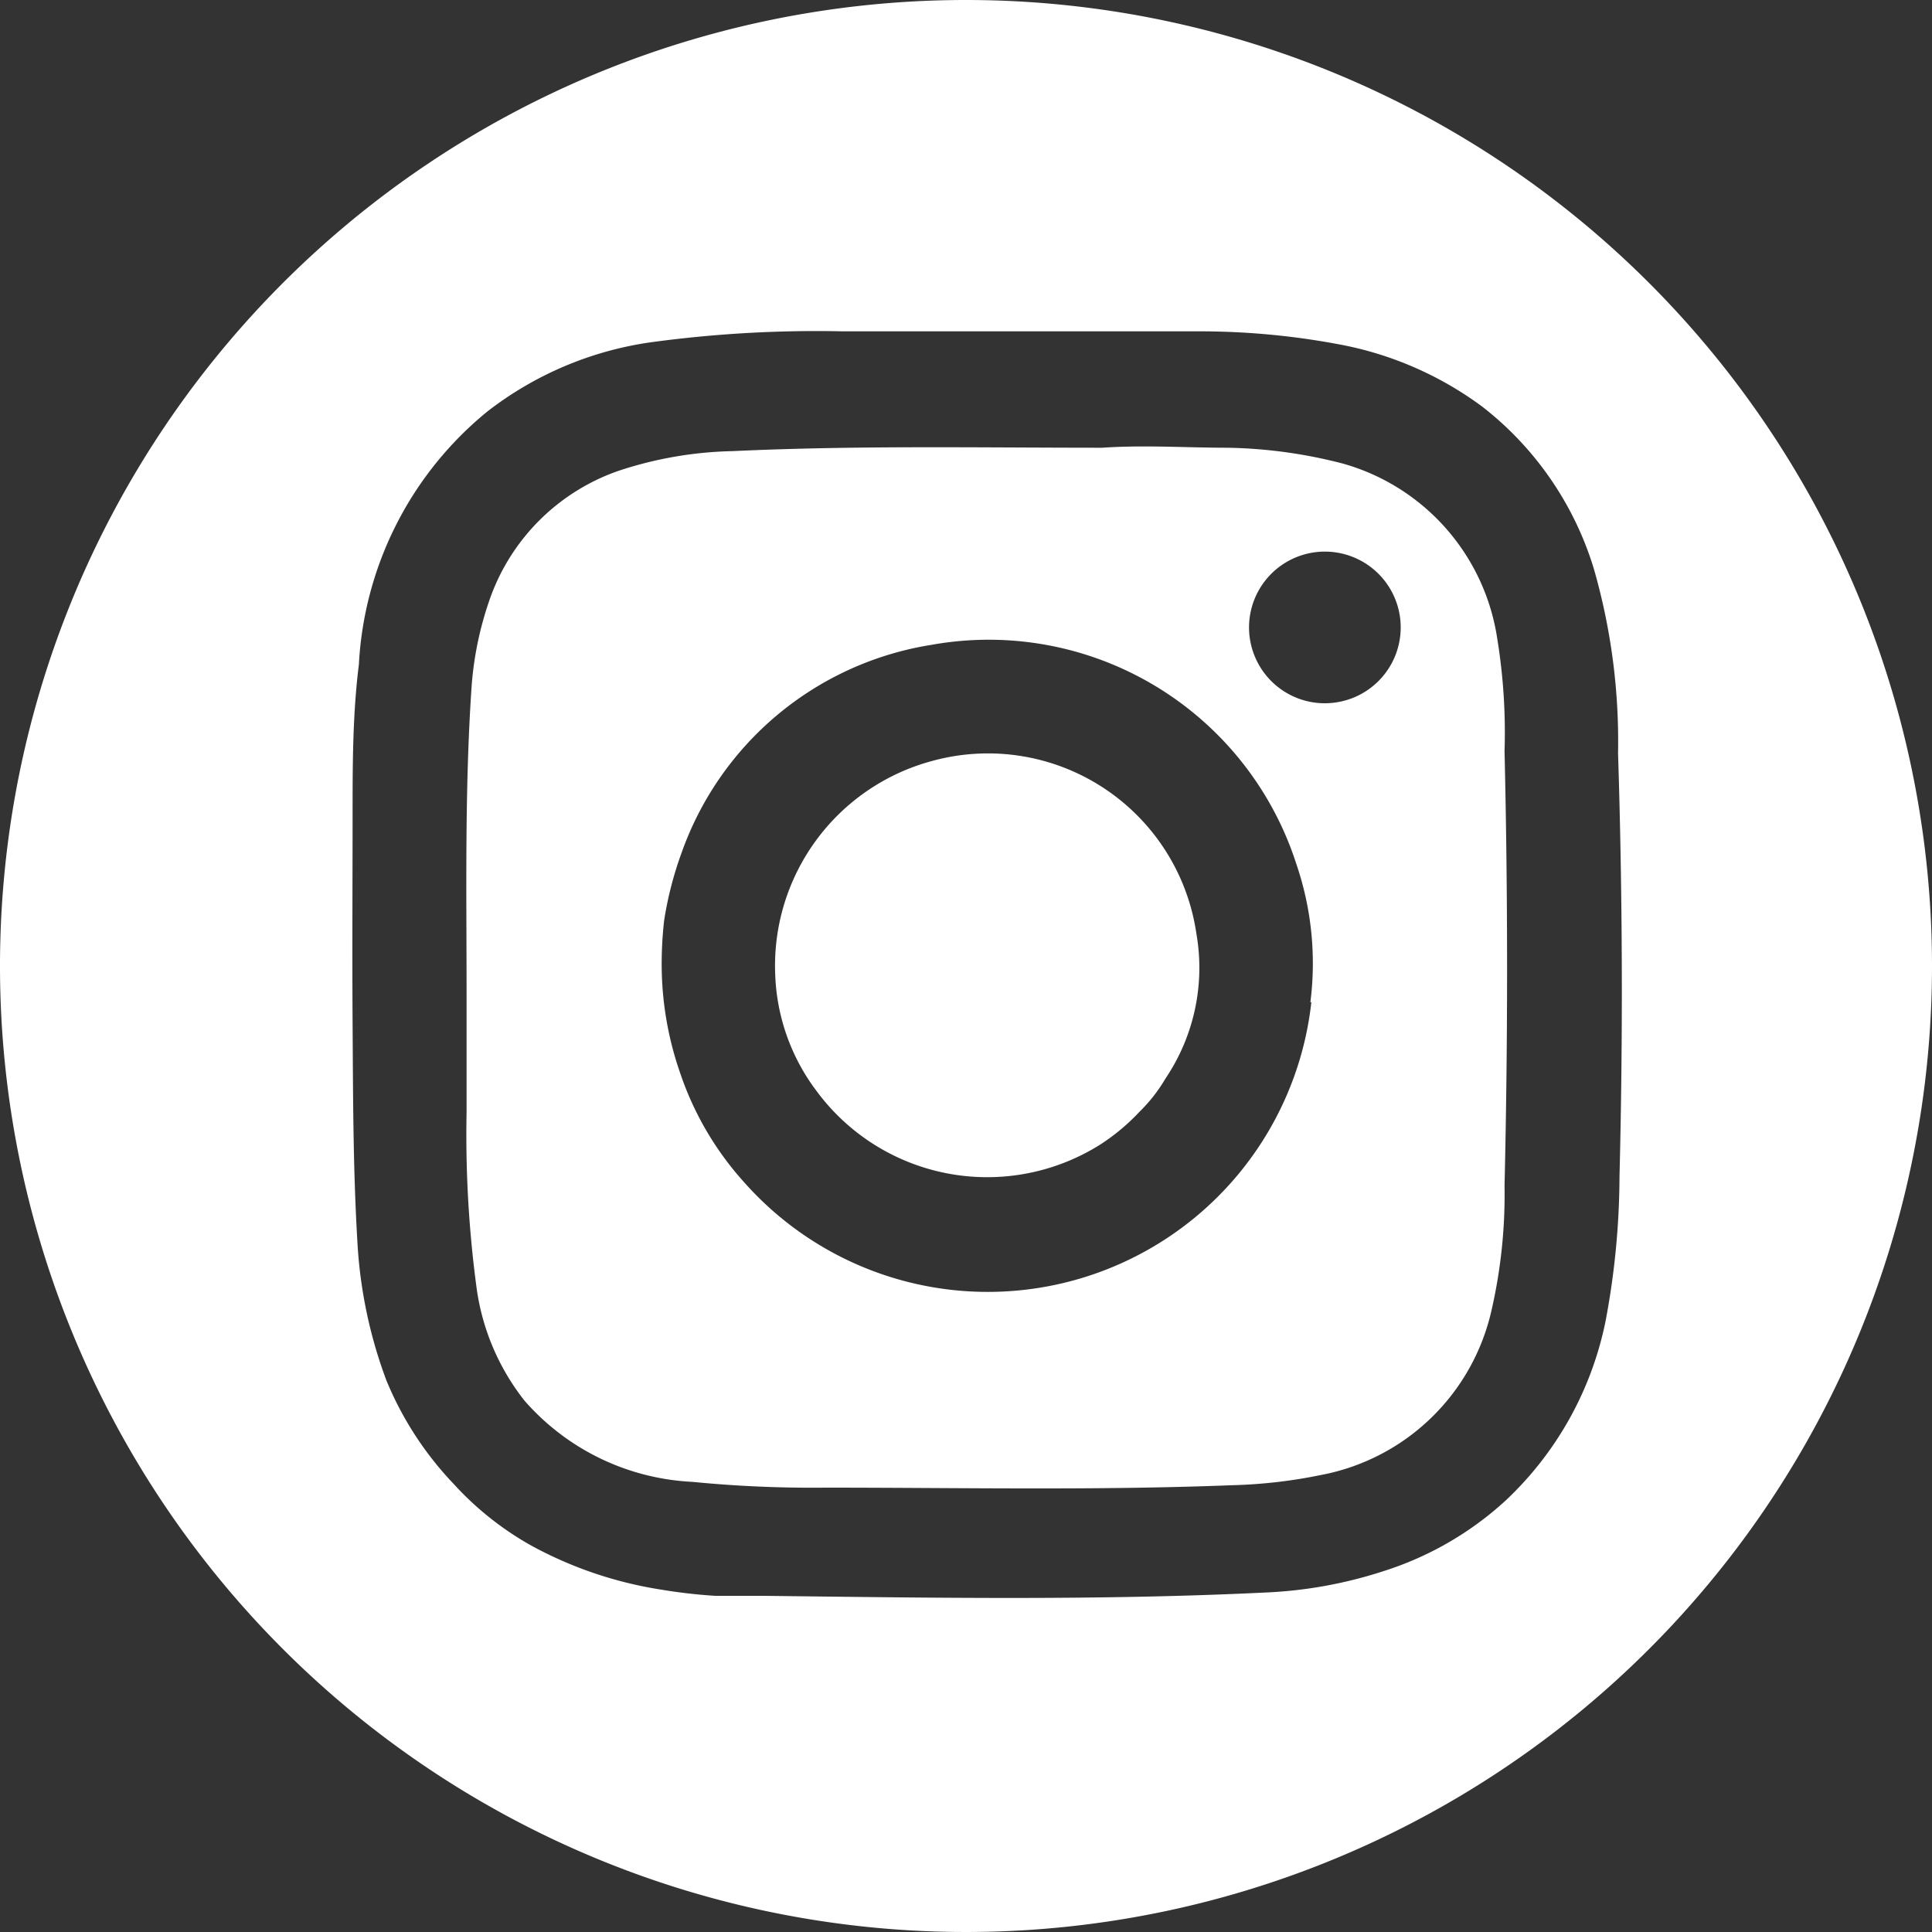 <svg xmlns="http://www.w3.org/2000/svg" viewBox="0 0 40 40"><rect x="0" y="0" width="40" height="40" fill="#333333" stroke="none"/><defs><style>.cls-1{fill:#fff;}</style></defs><title>instagram</title><g id="Calque_2" data-name="Calque 2"><g id="Calque_1-2" data-name="Calque 1"><g id="_Groupe_" data-name="&lt;Groupe&gt;"><path id="_Tracé_" data-name="&lt;Tracé&gt;" class="cls-1" d="M19.28,15.76a4.39,4.39,0,0,0-3.23,4.42,4.24,4.24,0,0,0,.85,2.4,4.39,4.39,0,0,0,5.89,1.11,4.31,4.31,0,0,0,.8-.67,3.29,3.29,0,0,0,.54-.69,4.1,4.1,0,0,0,.64-3A4.36,4.36,0,0,0,19.28,15.76Z"/><path id="_Tracé_transparent_" data-name="&lt;Tracé transparent&gt;" class="cls-1" d="M31,13.23A4.45,4.45,0,0,0,27.81,9.6a10.13,10.13,0,0,0-2.39-.33c-.86,0-1.73-.06-2.6,0-2.55,0-5.1-.05-7.65.07a8,8,0,0,0-2.37.41,4.33,4.33,0,0,0-2.64,2.6,7,7,0,0,0-.4,1.92c-.14,2.11-.1,4.23-.1,6.35,0,.8,0,1.61,0,2.41a23.73,23.73,0,0,0,.2,3.58,4.82,4.82,0,0,0,1,2.39,4.93,4.93,0,0,0,3.47,1.68,25.37,25.37,0,0,0,2.76.12c2.8,0,5.61.06,8.41-.05a10.37,10.37,0,0,0,1.84-.21,4.47,4.47,0,0,0,3.54-3.41,10.73,10.73,0,0,0,.27-2.58c.07-3,.07-6,0-9A12.07,12.07,0,0,0,31,13.23Zm-3.85,7.52A6.74,6.74,0,0,1,15.4,24.47a6.44,6.44,0,0,1-1.32-2.26,6.85,6.85,0,0,1-.38-2.15,7.94,7.94,0,0,1,.05-1,7.38,7.38,0,0,1,.36-1.4,6.58,6.58,0,0,1,5.18-4.31,6.69,6.69,0,0,1,7.55,4.54A6.36,6.36,0,0,1,27.13,20.75Zm.32-6.19A1.57,1.57,0,1,1,29,13,1.57,1.57,0,0,1,27.45,14.56Z"/><path id="_Tracé_transparent_2" data-name="&lt;Tracé transparent&gt;" class="cls-1" d="M20,0A20,20,0,1,0,40,20,20,20,0,0,0,20,0ZM33.53,24.36a16.31,16.31,0,0,1-.29,3,7,7,0,0,1-2.06,3.7,6.75,6.75,0,0,1-2.54,1.47,9.13,9.13,0,0,1-2.41.44c-3.47.17-6.94.11-10.42.07-.35,0-.7,0-1,0a10.86,10.86,0,0,1-1.13-.13A8.25,8.25,0,0,1,11,32a6.4,6.4,0,0,1-1.61-1.28A6.91,6.91,0,0,1,8,28.58a9.67,9.67,0,0,1-.6-2.86c-.09-1.51-.09-3-.1-4.54s0-2.88,0-4.32c0-1,0-2.07.13-3.1a7.25,7.25,0,0,1,2.66-5.24,7.16,7.16,0,0,1,3.36-1.43,25.37,25.37,0,0,1,4-.23c2.44,0,4.89,0,7.33,0a15.59,15.59,0,0,1,3,.28,7.18,7.18,0,0,1,2.91,1.28A6.73,6.73,0,0,1,33,11.78a12.91,12.91,0,0,1,.5,3.81Q33.64,20,33.53,24.36Z"/></g></g></g></svg>